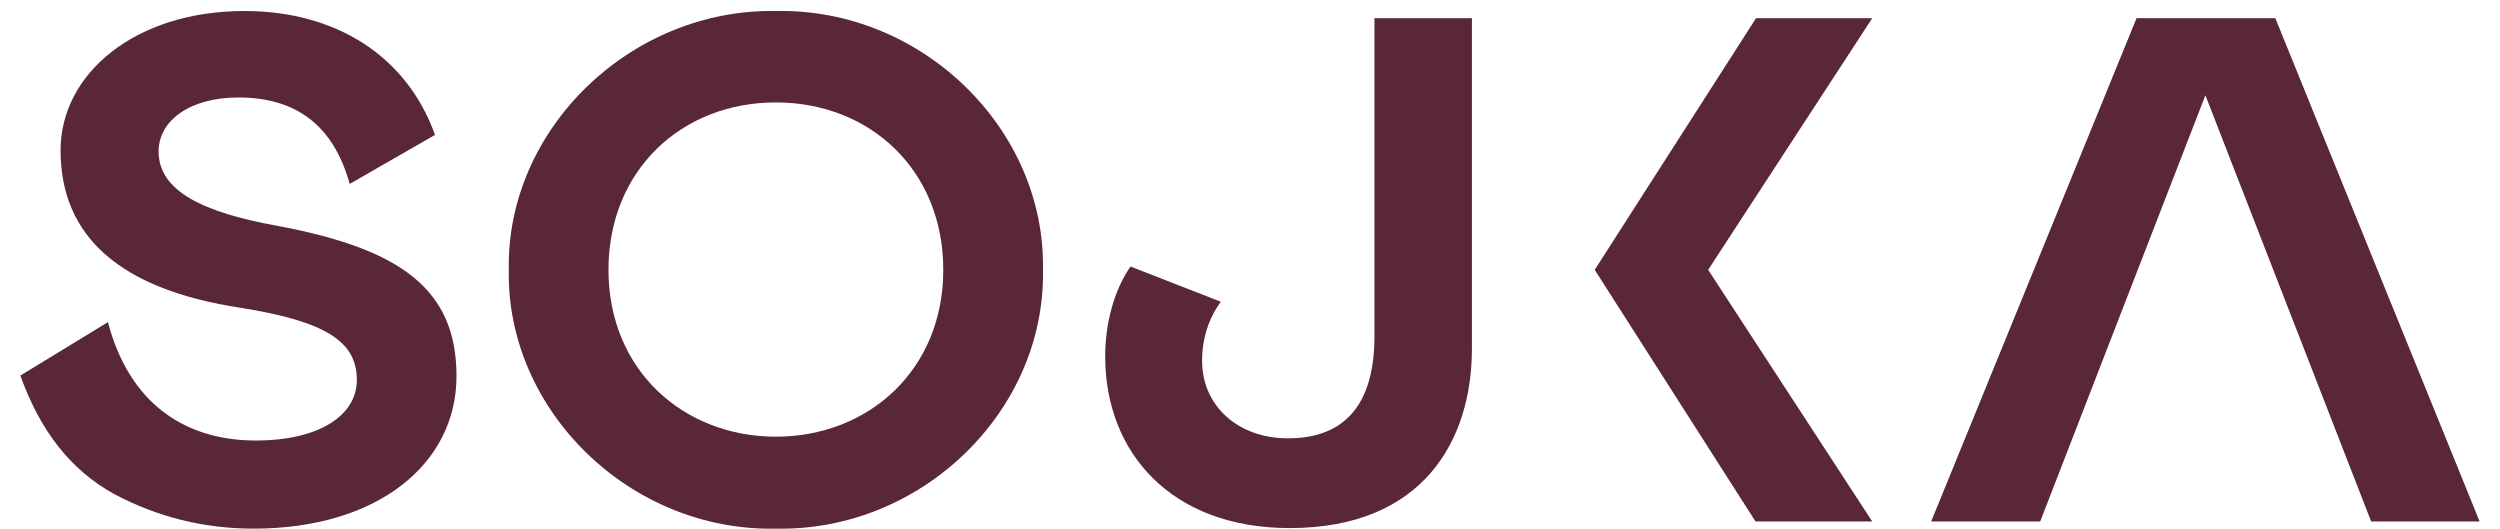 <?xml version="1.0" encoding="utf-8"?>
<!-- Generator: Adobe Illustrator 27.9.6, SVG Export Plug-In . SVG Version: 9.03 Build 54986)  -->
<svg version="1.1" id="Vrstva_1" xmlns="http://www.w3.org/2000/svg" xmlns:xlink="http://www.w3.org/1999/xlink" x="0px" y="0px"
	 viewBox="0 0 454 96" style="enable-background:new 0 0 454 96;" xml:space="preserve">
<style type="text/css">
	.st0{fill:#592738;}
</style>
<path class="st0" d="M189.4,49c0.5-25.6-22-47.5-48.4-47c-26.5-0.5-49.1,21.5-48.6,47c-0.5,25.5,22,47.6,48.6,47
	C167.3,96.5,189.9,74.7,189.4,49z M171.3,49c0,18.3-13.7,30.3-30.4,30.3s-30.4-12-30.4-30.3c0-18.1,13.3-30.4,30.4-30.4
	S171.3,30.9,171.3,49z"/>
<path class="st0" d="M249.5,3.3h17.8v60c0,16.6-8.8,32.6-33.1,32.6c-21.4,0-33.5-13.6-33.5-31.2c0-5.9,1.6-12,4.6-16.3l16.4,6.4
	c-2.2,3-3.4,6.7-3.4,10.7c0,8.2,6.5,14.1,15.6,14.1c11,0,15.7-7,15.7-18.5V3.3z"/>
<path class="st0" d="M28.8,27.5c0-5.6,5.7-9.8,14.5-9.8c10.6,0,17.3,5.2,20.2,15.7L79,24.5C73.8,10,60.8,2,44.4,2
	C24.5,2,11,13.4,11,27.3c0,15.8,11,25.3,32.7,28.6c15.8,2.5,21.1,6.3,21.1,13.1c0,6.7-7.3,11-18.3,11c-13.6,0-23.2-7.4-26.9-21.5
	L3.7,68.2c3.6,10.1,9.2,17.2,17,21.5C28.6,93.9,37,96,46.1,96c22.4,0,36.8-11.7,36.8-27.7c0-15.7-10-23.1-32.6-27.3
	C37.1,38.6,28.8,34.8,28.8,27.5z"/>
<path class="st0" d="M289.6,49l29.2,45.7H340L310.2,49L340,3.3h-21.1L289.6,49z"/>
<path class="st0" d="M350.7,94.7L388,3.3h25.2l37.1,91.4h-19.7l-30.1-77.4l-30,77.4H350.7z"/>
</svg>
